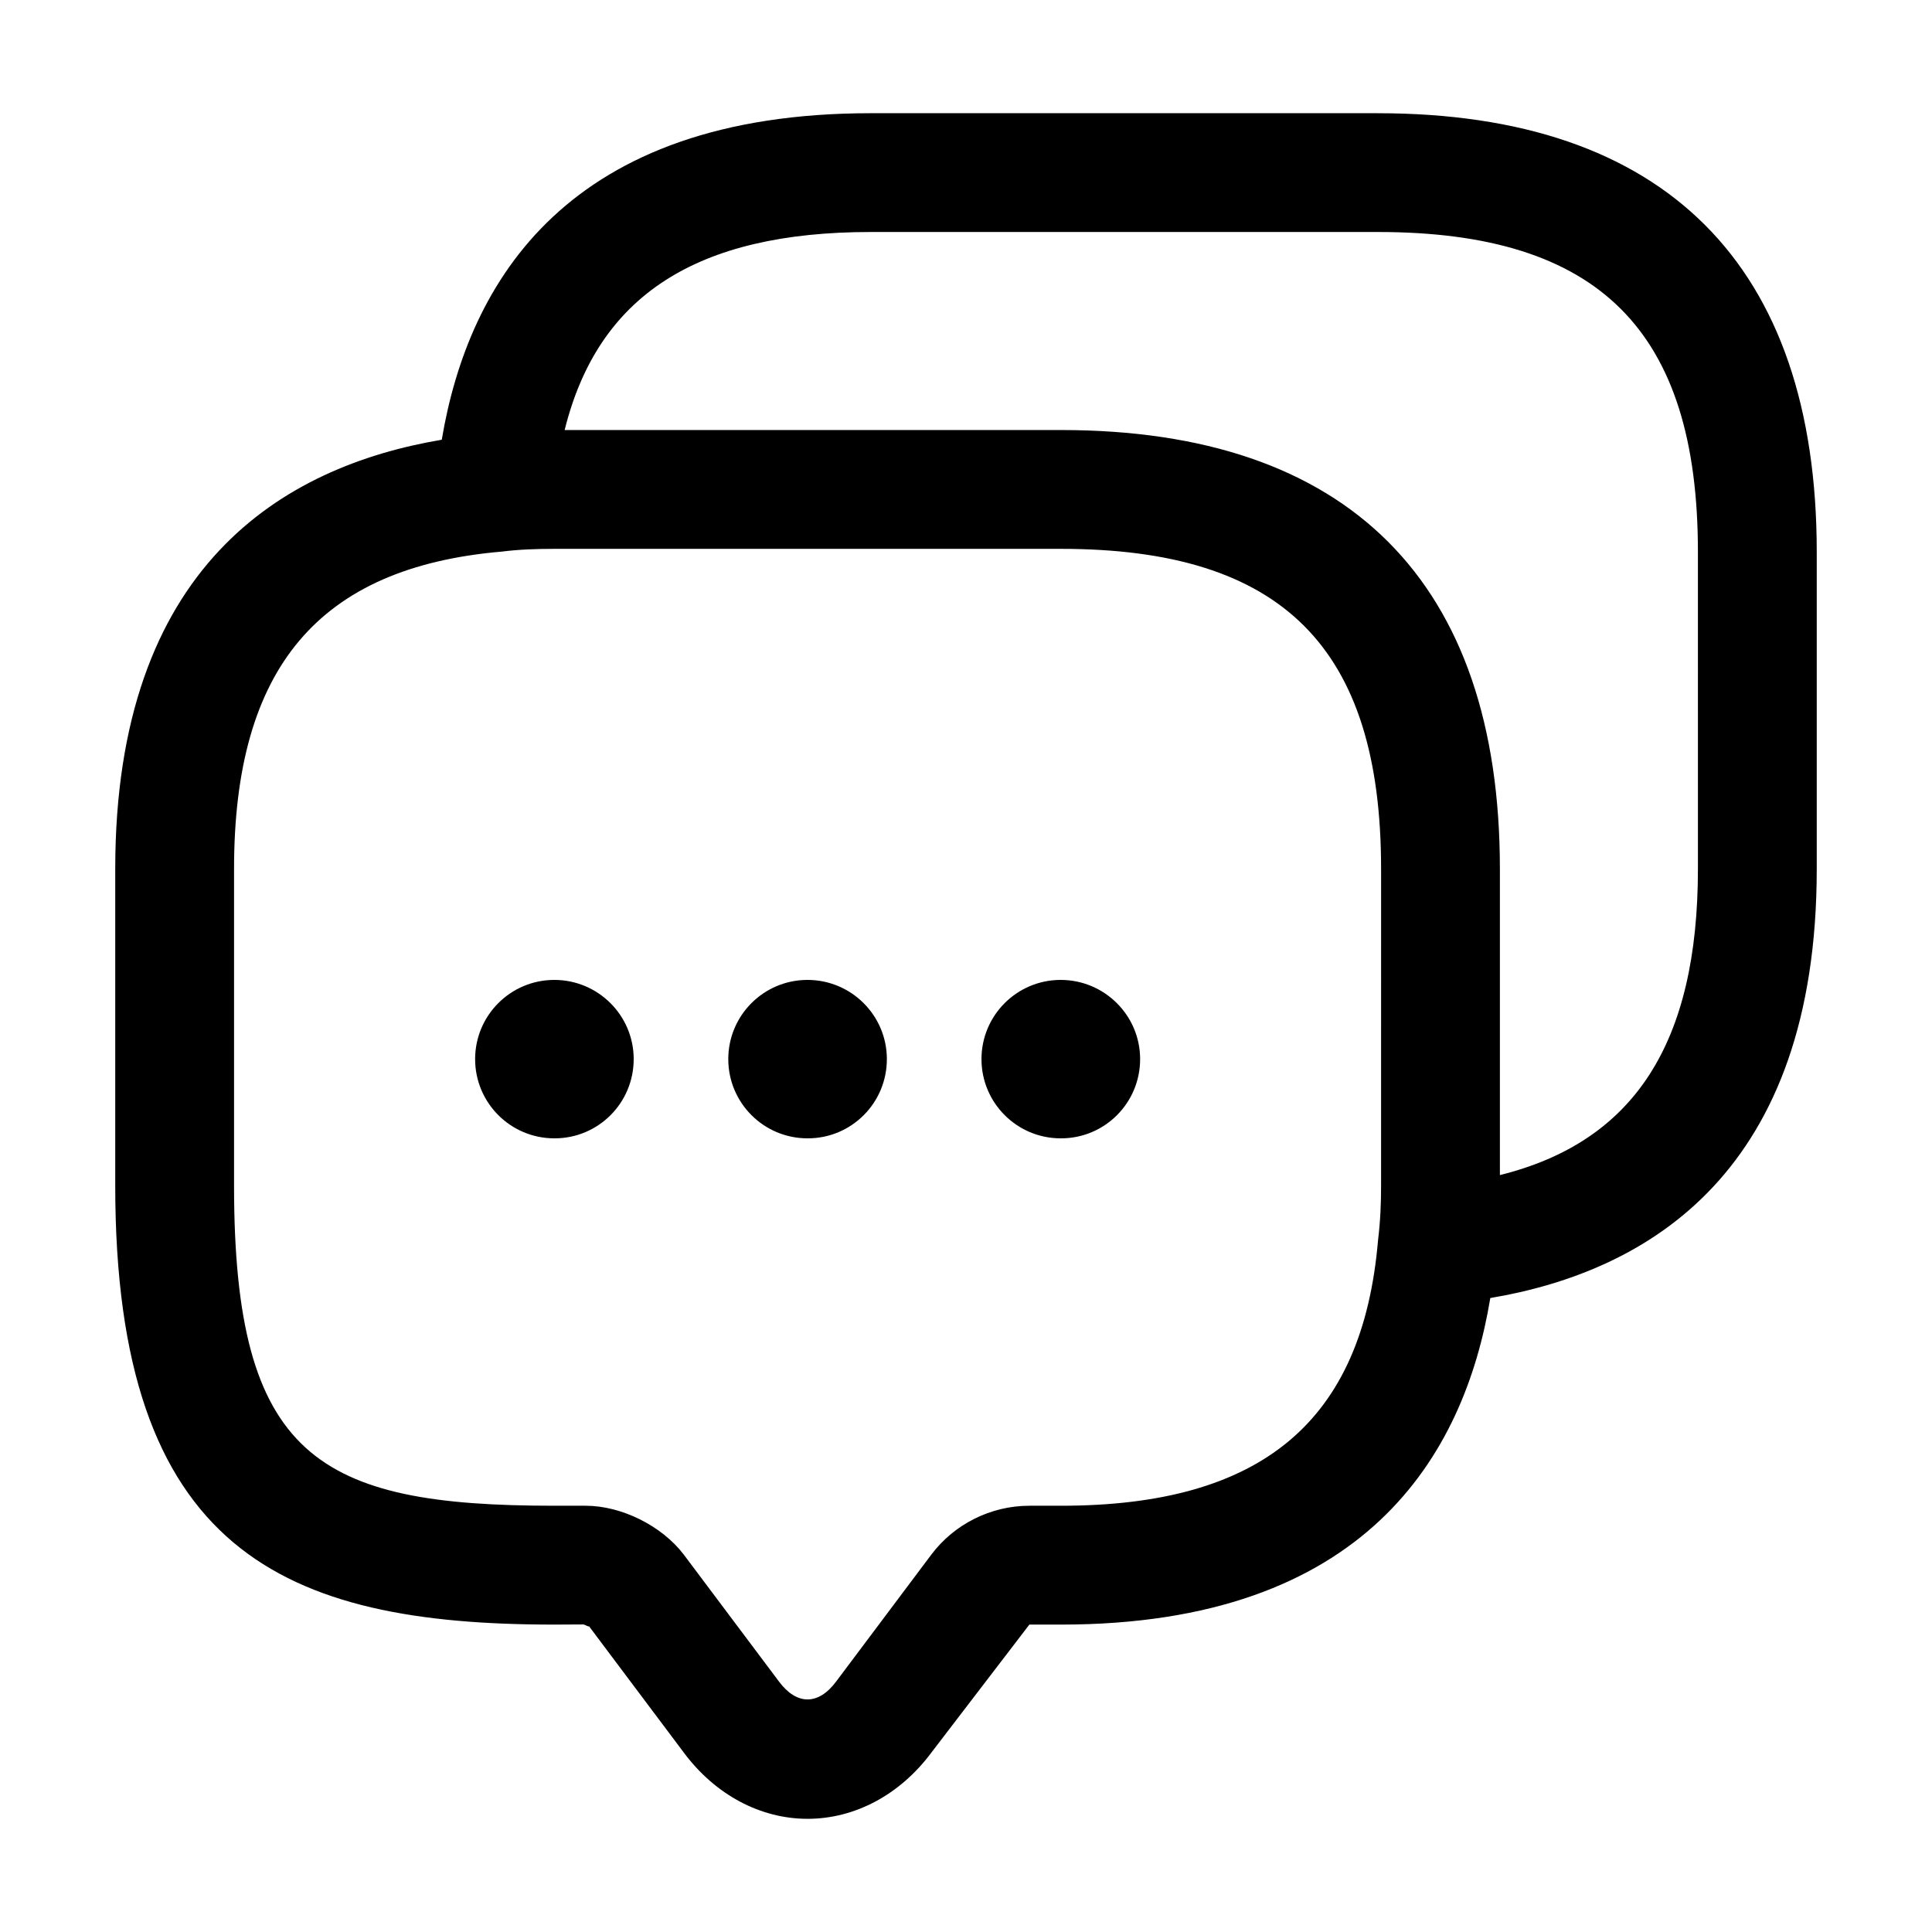 <?xml version="1.0" encoding="UTF-8"?>
<!-- The Best Svg Icon site in the world: iconSvg.co, Visit us! https://iconsvg.co -->
<svg fill="#000000" width="800px" height="800px" version="1.1" viewBox="144 144 512 512" xmlns="http://www.w3.org/2000/svg">
 <path d="m509.14 174h-134.34c-80.242 0-106.66 44.473-113.73 86.535-42.066 7.09-86.531 33.508-86.531 113.73v83.969c0 96.844 44.504 116.3 116.3 116.3l7.789-0.039c0.473 0.102 1.477 0.738 1.457 0.461l25.176 33.559c8.301 11.117 20.23 17.492 32.758 17.492s24.457-6.375 32.738-17.465l26.035-34.008h8.383c80.586 0 106.88-44.812 113.77-86.539 42.07-7.098 86.512-33.52 86.512-113.72v-83.969c0-76.09-40.219-116.3-116.32-116.3zm0.859 284.23c0 4.766-0.184 9.359-0.801 14.41-4.078 48.031-30.793 70.398-84.031 70.398h-8.383c-10.211 0-19.926 4.867-26.016 13.008l-25.215 33.621c-4.676 6.254-10.395 6.285-15.109-0.031l-25.277-33.703c-5.801-7.594-16.48-12.895-25.953-12.895h-8.379c-62.586 0-84.809-12.812-84.809-84.809v-83.969c0-53.219 22.367-79.918 71.031-84.09 4.406-0.555 9-0.719 13.777-0.719h134.34c58.672 0 84.828 26.156 84.828 84.809zm83.969-83.969c0 46.086-16.789 72.285-52.48 81.148v-81.148c0-76.086-40.223-116.3-116.32-116.3h-131.53c8.855-35.699 35.055-52.48 81.16-52.48h134.34c58.672 0 84.828 26.156 84.828 84.809zm-214.94 50.418c0 11.594-9.348 20.992-20.949 20.992h-0.086c-11.602 0-20.992-9.398-20.992-20.992s9.391-20.992 20.992-20.992c11.605 0 21.035 9.398 21.035 20.992zm67.117 0c0 11.594-9.348 20.992-20.949 20.992h-0.102c-11.602 0-20.992-9.398-20.992-20.992s9.391-20.992 20.992-20.992 21.051 9.398 21.051 20.992zm-134.21 0c0 11.594-9.348 20.992-20.949 20.992h-0.082c-11.602 0-20.992-9.398-20.992-20.992s9.391-20.992 20.992-20.992c11.602 0 21.031 9.398 21.031 20.992z"/>
</svg>